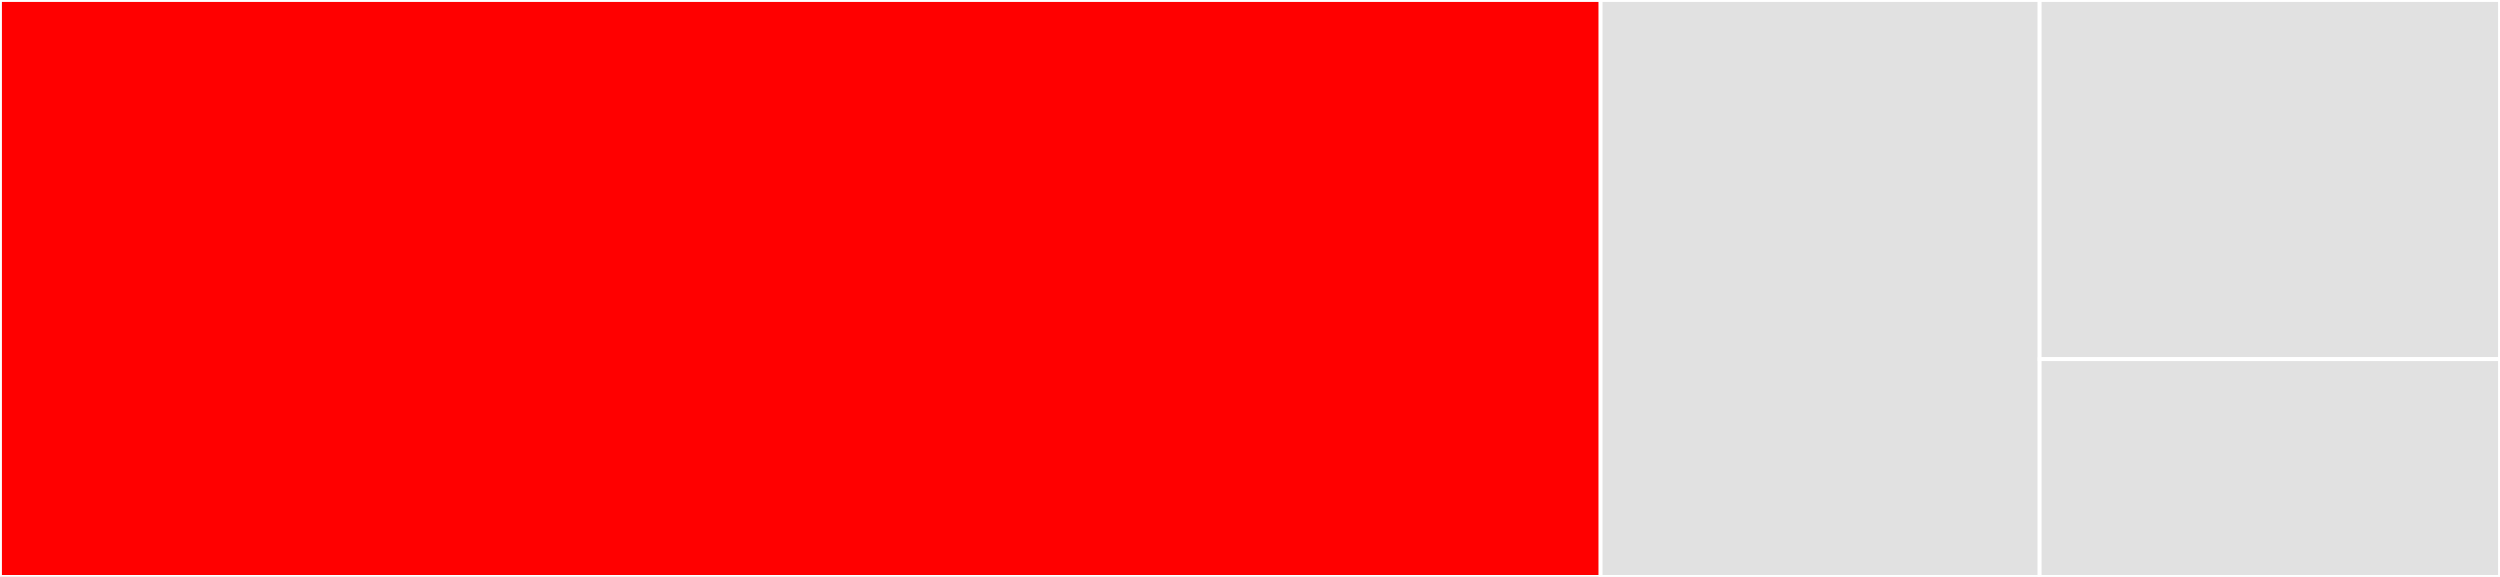 <svg baseProfile="full" width="650" height="150" viewBox="0 0 650 150" version="1.1"
xmlns="http://www.w3.org/2000/svg" xmlns:ev="http://www.w3.org/2001/xml-events"
xmlns:xlink="http://www.w3.org/1999/xlink">

<rect x="0" y="0" width="650" height="150" fill="#333333" stroke="none"/>

<style>rect.s{mask:url(#mask);}</style>
<defs>
  <pattern id="white" width="4" height="4" patternUnits="userSpaceOnUse" patternTransform="rotate(45)">
    <rect width="2" height="2" transform="translate(0,0)" fill="white"></rect>
  </pattern>
  <mask id="mask">
    <rect x="0" y="0" width="100%" height="100%" fill="url(#white)"></rect>
  </mask>
</defs>

<rect x="0" y="0" width="416.159" height="150.0" fill="red" stroke="white" stroke-width="1" class=" tooltipped" data-content="biomaRt.R"><title>biomaRt.R</title></rect>
<rect x="416.159" y="0" width="114.146" height="150.0" fill="#e1e1e1" stroke="white" stroke-width="1" class=" tooltipped" data-content="utilityFunctions.R"><title>utilityFunctions.R</title></rect>
<rect x="530.305" y="0" width="119.695" height="93.377" fill="#e1e1e1" stroke="white" stroke-width="1" class=" tooltipped" data-content="ensembl.R"><title>ensembl.R</title></rect>
<rect x="530.305" y="93.377" width="119.695" height="56.623" fill="#e1e1e1" stroke="white" stroke-width="1" class=" tooltipped" data-content="methods-Mart.R"><title>methods-Mart.R</title></rect>
</svg>